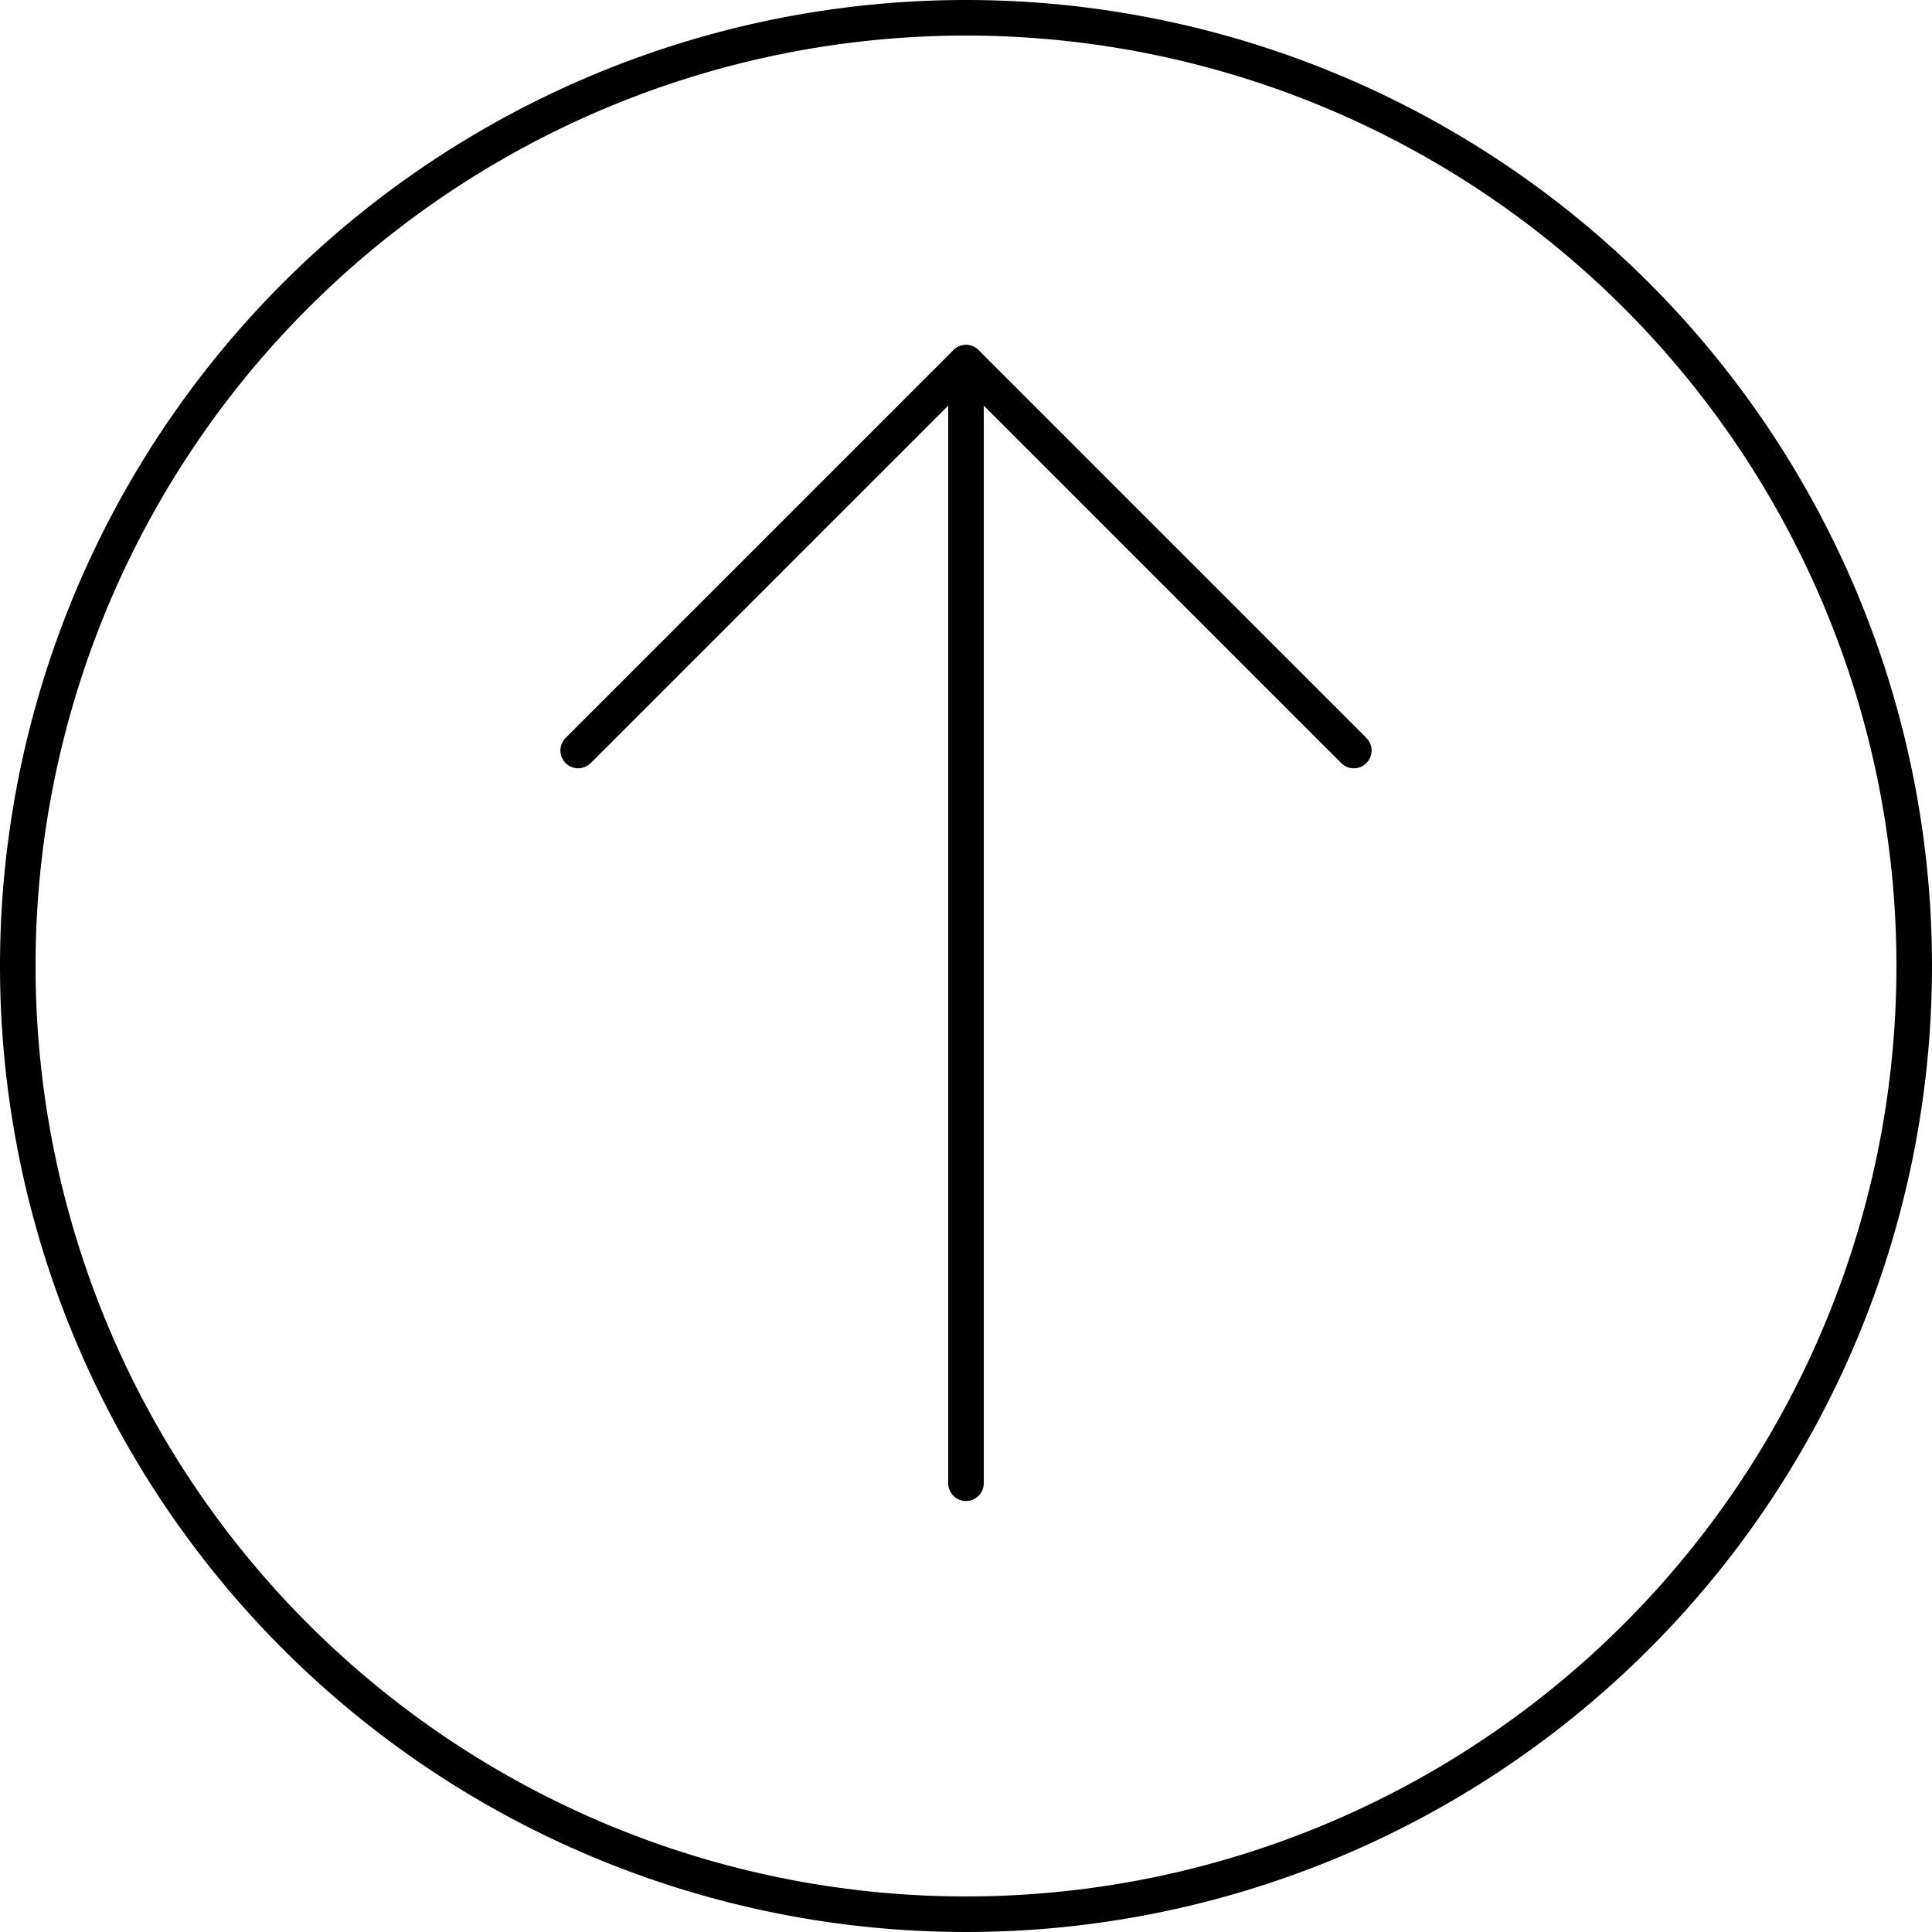 <svg xmlns="http://www.w3.org/2000/svg" viewBox="0 0 81.5 81.5"><defs><style>.cls-1{fill:none;stroke:#000;stroke-linecap:round;stroke-linejoin:round;stroke-width:1.5px;}</style></defs><title>Valorisation_02 (2)</title><g id="Calque_2" data-name="Calque 2"><g id="Valorisation_02"><path class="cls-1" d="M40.75.75a40,40,0,1,1-40,40A40,40,0,0,1,40.75.75Z"/><path class="cls-1" d="M40.75,62.57V15.3"/><path class="cls-1" d="M24.39,31.66,40.75,15.3,57.11,31.66"/></g></g></svg>